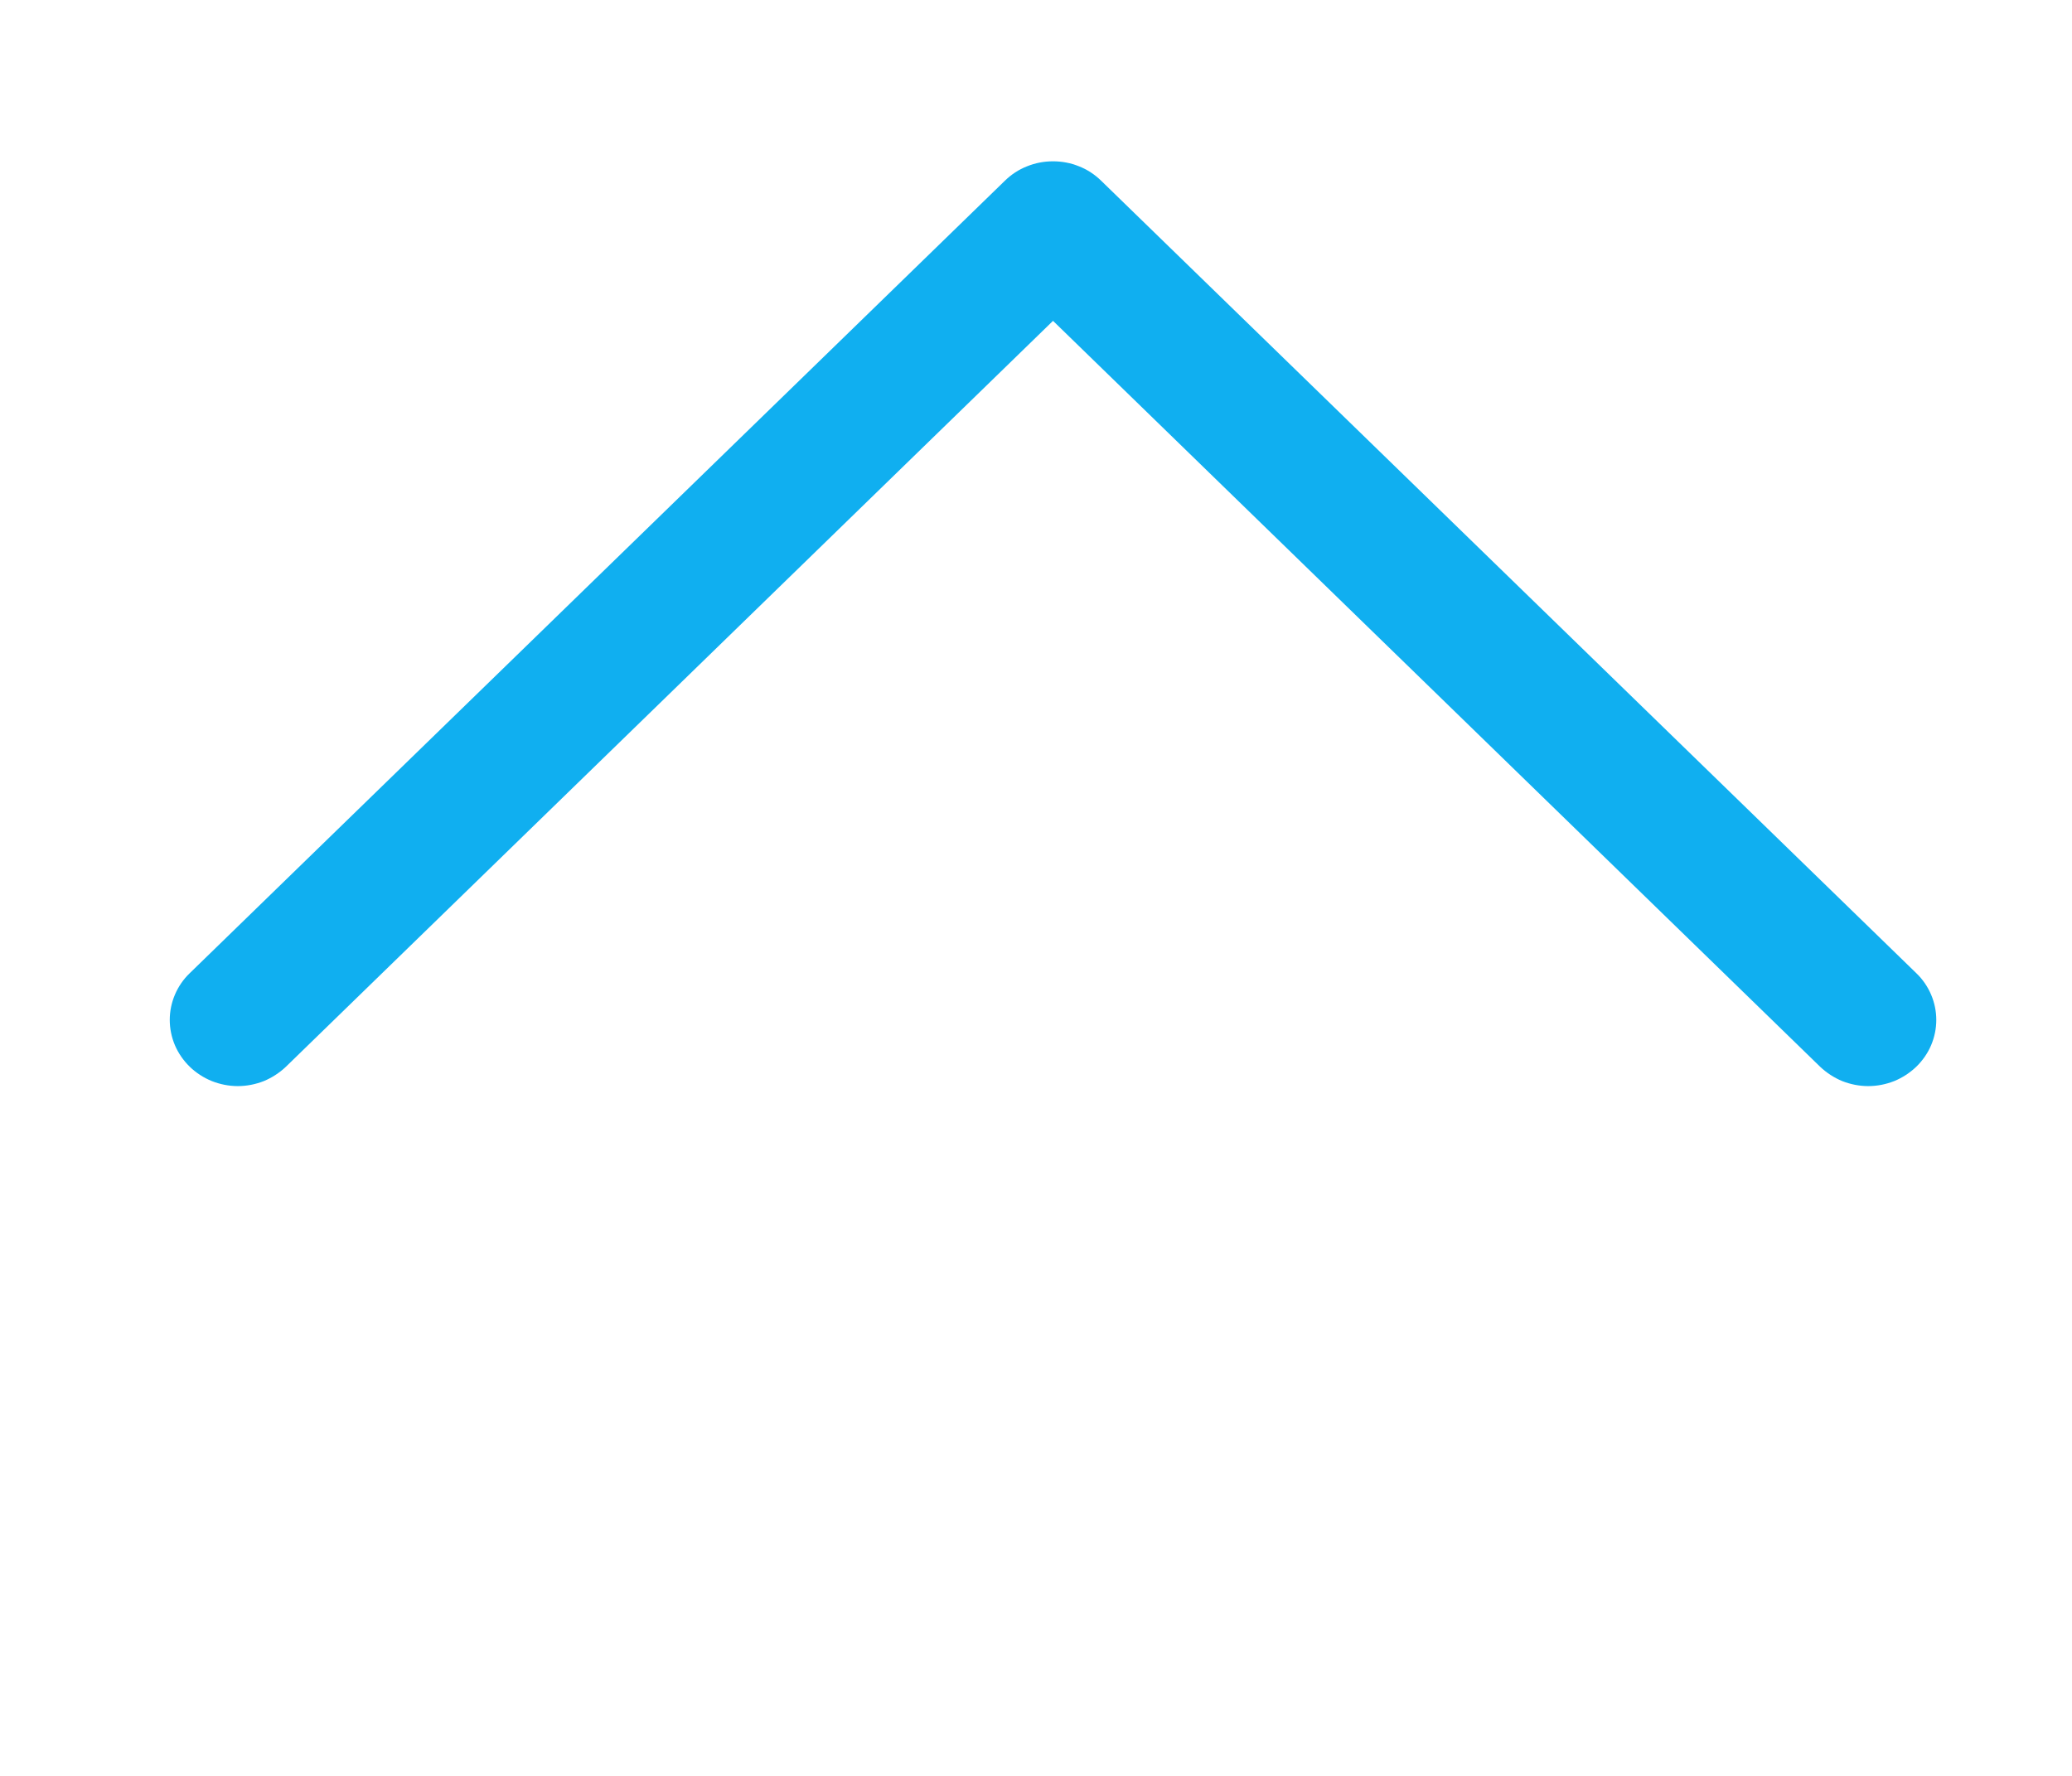<svg width="14" height="12" viewBox="0 0 14 12" fill="none" xmlns="http://www.w3.org/2000/svg">
<g id="bi:chevron-down">
<path id="Vector" fill-rule="evenodd" clip-rule="evenodd" d="M12.948 7.208C12.905 7.249 12.855 7.282 12.799 7.305C12.743 7.327 12.684 7.339 12.623 7.339C12.563 7.339 12.503 7.327 12.447 7.305C12.392 7.282 12.341 7.249 12.298 7.208L7.115 2.168L1.932 7.208C1.889 7.249 1.838 7.282 1.783 7.305C1.727 7.327 1.667 7.339 1.607 7.339C1.546 7.339 1.487 7.327 1.431 7.305C1.375 7.282 1.324 7.249 1.282 7.208C1.239 7.166 1.205 7.117 1.182 7.063C1.159 7.009 1.147 6.95 1.147 6.892C1.147 6.833 1.159 6.775 1.182 6.721C1.205 6.667 1.239 6.617 1.282 6.576L6.79 1.221C6.833 1.179 6.883 1.146 6.939 1.124C6.995 1.101 7.055 1.09 7.115 1.09C7.175 1.09 7.235 1.101 7.291 1.124C7.347 1.146 7.397 1.179 7.44 1.221L12.948 6.576C12.991 6.617 13.025 6.667 13.048 6.721C13.071 6.775 13.083 6.833 13.083 6.892C13.083 6.95 13.071 7.009 13.048 7.063C13.025 7.117 12.991 7.166 12.948 7.208Z" fill="#10AFF0"/>
</g>
</svg>
